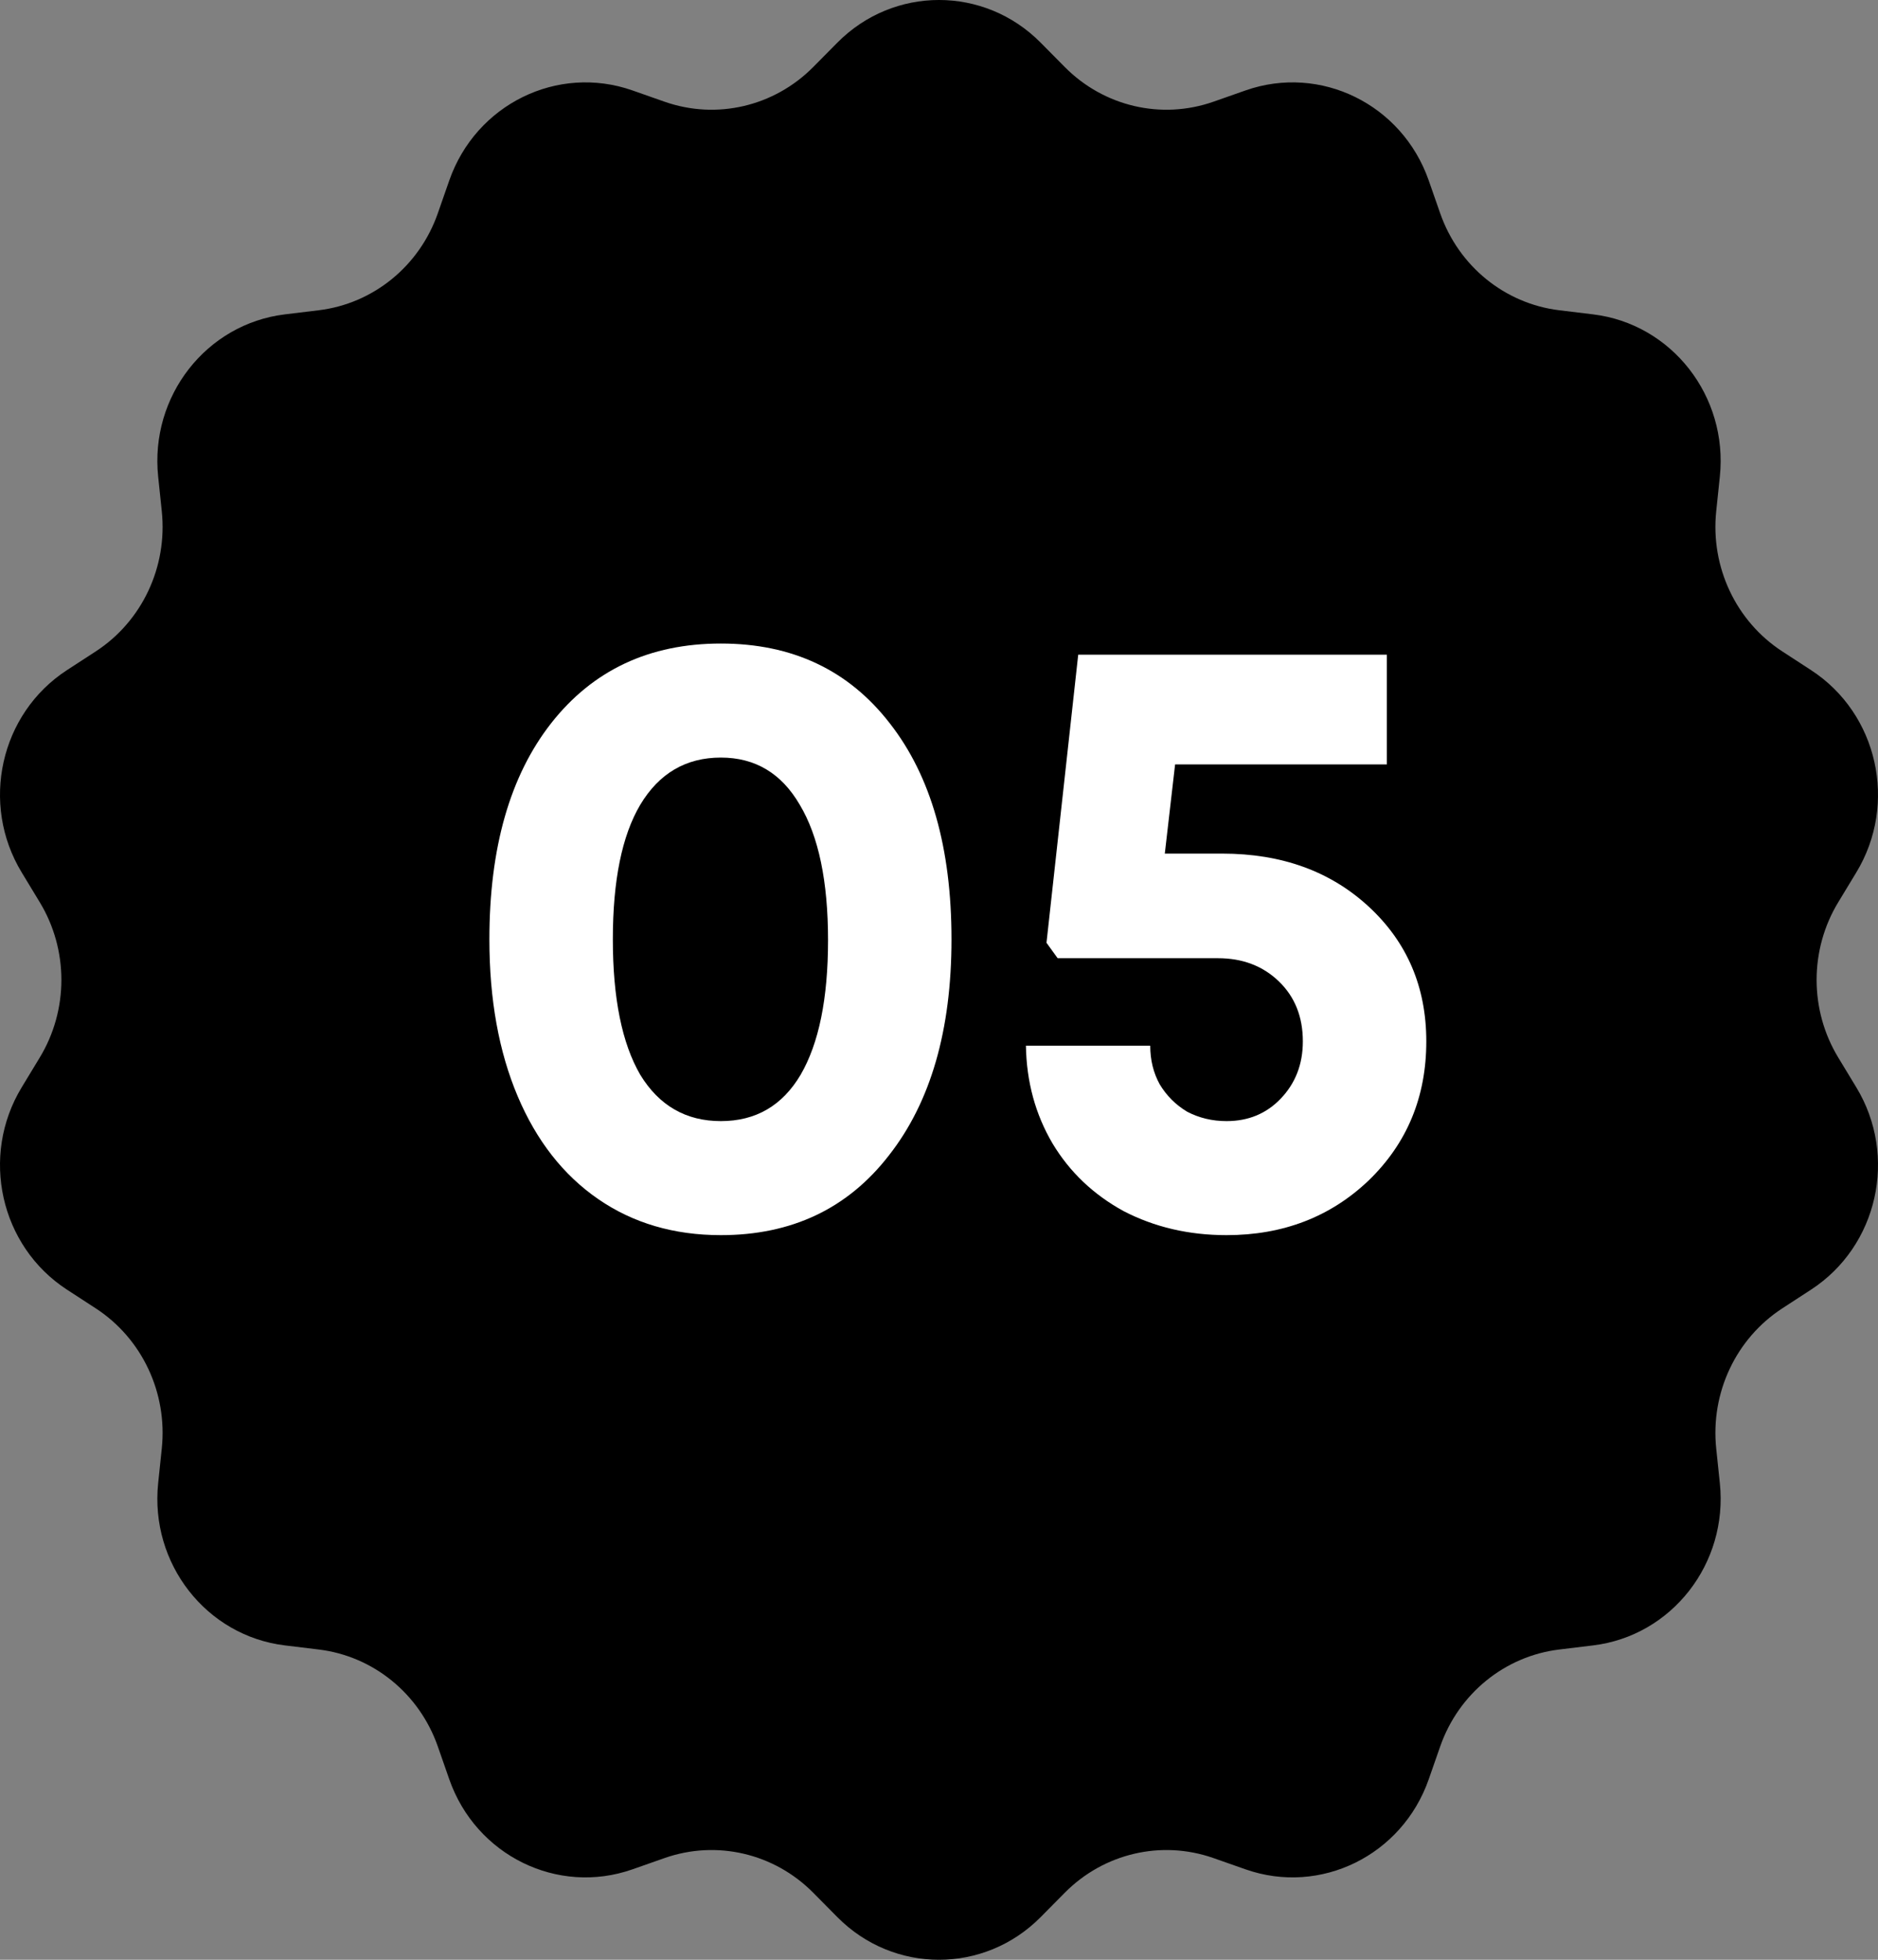 <?xml version="1.0" encoding="UTF-8"?> <svg xmlns="http://www.w3.org/2000/svg" width="46" height="48" viewBox="0 0 46 48" fill="none"><rect x="0" y="0" width="46" height="48" fill="#808080" stroke="none"/> <path d="M20.512 1.043C21.891 -0.348 24.109 -0.348 25.488 1.043L26.083 1.644C27.04 2.609 28.448 2.937 29.72 2.492L30.511 2.214C32.345 1.572 34.343 2.555 34.995 4.419L35.276 5.224C35.727 6.517 36.857 7.437 38.192 7.599L39.023 7.7C40.948 7.934 42.331 9.705 42.126 11.673L42.037 12.523C41.895 13.888 42.522 15.218 43.656 15.955L44.361 16.414C45.996 17.478 46.49 19.686 45.468 21.369L45.028 22.095C44.319 23.262 44.319 24.738 45.028 25.905L45.468 26.631C46.49 28.314 45.996 30.522 44.361 31.586L43.656 32.045C42.522 32.782 41.895 34.112 42.037 35.477L42.126 36.327C42.331 38.295 40.948 40.066 39.023 40.3L38.192 40.401C36.857 40.563 35.727 41.483 35.276 42.776L34.995 43.581C34.343 45.445 32.345 46.428 30.511 45.786L29.72 45.508C28.448 45.063 27.04 45.391 26.083 46.356L25.488 46.957C24.109 48.348 21.891 48.348 20.512 46.957L19.917 46.356C18.96 45.391 17.552 45.063 16.28 45.508L15.489 45.786C13.655 46.428 11.657 45.445 11.005 43.581L10.724 42.776C10.273 41.483 9.143 40.563 7.808 40.401L6.977 40.3C5.052 40.066 3.669 38.295 3.874 36.327L3.963 35.477C4.105 34.112 3.478 32.782 2.345 32.045L1.639 31.586C0.004 30.522 -0.49 28.314 0.532 26.631L0.972 25.905C1.681 24.738 1.681 23.262 0.972 22.095L0.532 21.369C-0.49 19.686 0.004 17.478 1.639 16.414L2.345 15.955C3.478 15.218 4.105 13.888 3.963 12.523L3.874 11.673C3.669 9.705 5.052 7.934 6.977 7.7L7.808 7.599C9.143 7.437 10.273 6.517 10.724 5.224L11.005 4.419C11.657 2.555 13.655 1.572 15.489 2.214L16.28 2.492C17.552 2.937 18.96 2.609 19.917 1.644L20.512 1.043Z" fill="black"></path> <path d="M17.657 30.252C16.509 30.252 15.508 29.958 14.654 29.37C13.8 28.782 13.142 27.942 12.68 26.85C12.218 25.758 11.987 24.477 11.987 23.007C11.987 20.767 12.491 19.003 13.499 17.715C14.521 16.413 15.907 15.762 17.657 15.762C19.407 15.762 20.786 16.413 21.794 17.715C22.802 19.003 23.306 20.767 23.306 23.007C23.306 25.233 22.795 26.997 21.773 28.299C20.765 29.601 19.393 30.252 17.657 30.252ZM15.683 26.325C16.145 27.081 16.803 27.459 17.657 27.459C18.511 27.459 19.162 27.081 19.61 26.325C20.058 25.555 20.282 24.456 20.282 23.028C20.282 21.586 20.051 20.48 19.589 19.71C19.141 18.94 18.497 18.555 17.657 18.555C16.803 18.555 16.145 18.94 15.683 19.71C15.235 20.466 15.011 21.565 15.011 23.007C15.011 24.449 15.235 25.555 15.683 26.325Z" fill="white"></path> <path d="M29.938 20.907C31.394 20.907 32.591 21.341 33.529 22.209C34.467 23.077 34.936 24.176 34.936 25.506C34.936 26.864 34.467 27.998 33.529 28.908C32.591 29.804 31.429 30.252 30.043 30.252C29.119 30.252 28.279 30.056 27.523 29.664C26.781 29.258 26.2 28.705 25.78 28.005C25.36 27.291 25.143 26.493 25.129 25.611H28.174C28.174 25.961 28.251 26.276 28.405 26.556C28.573 26.836 28.797 27.06 29.077 27.228C29.371 27.382 29.693 27.459 30.043 27.459C30.575 27.459 31.016 27.277 31.366 26.913C31.73 26.535 31.912 26.066 31.912 25.506C31.912 24.904 31.716 24.414 31.324 24.036C30.932 23.658 30.435 23.469 29.833 23.469H25.906L25.633 23.091L26.41 16.035H33.97V18.723H28.783L28.531 20.907H29.938Z" fill="white"></path> </svg> 